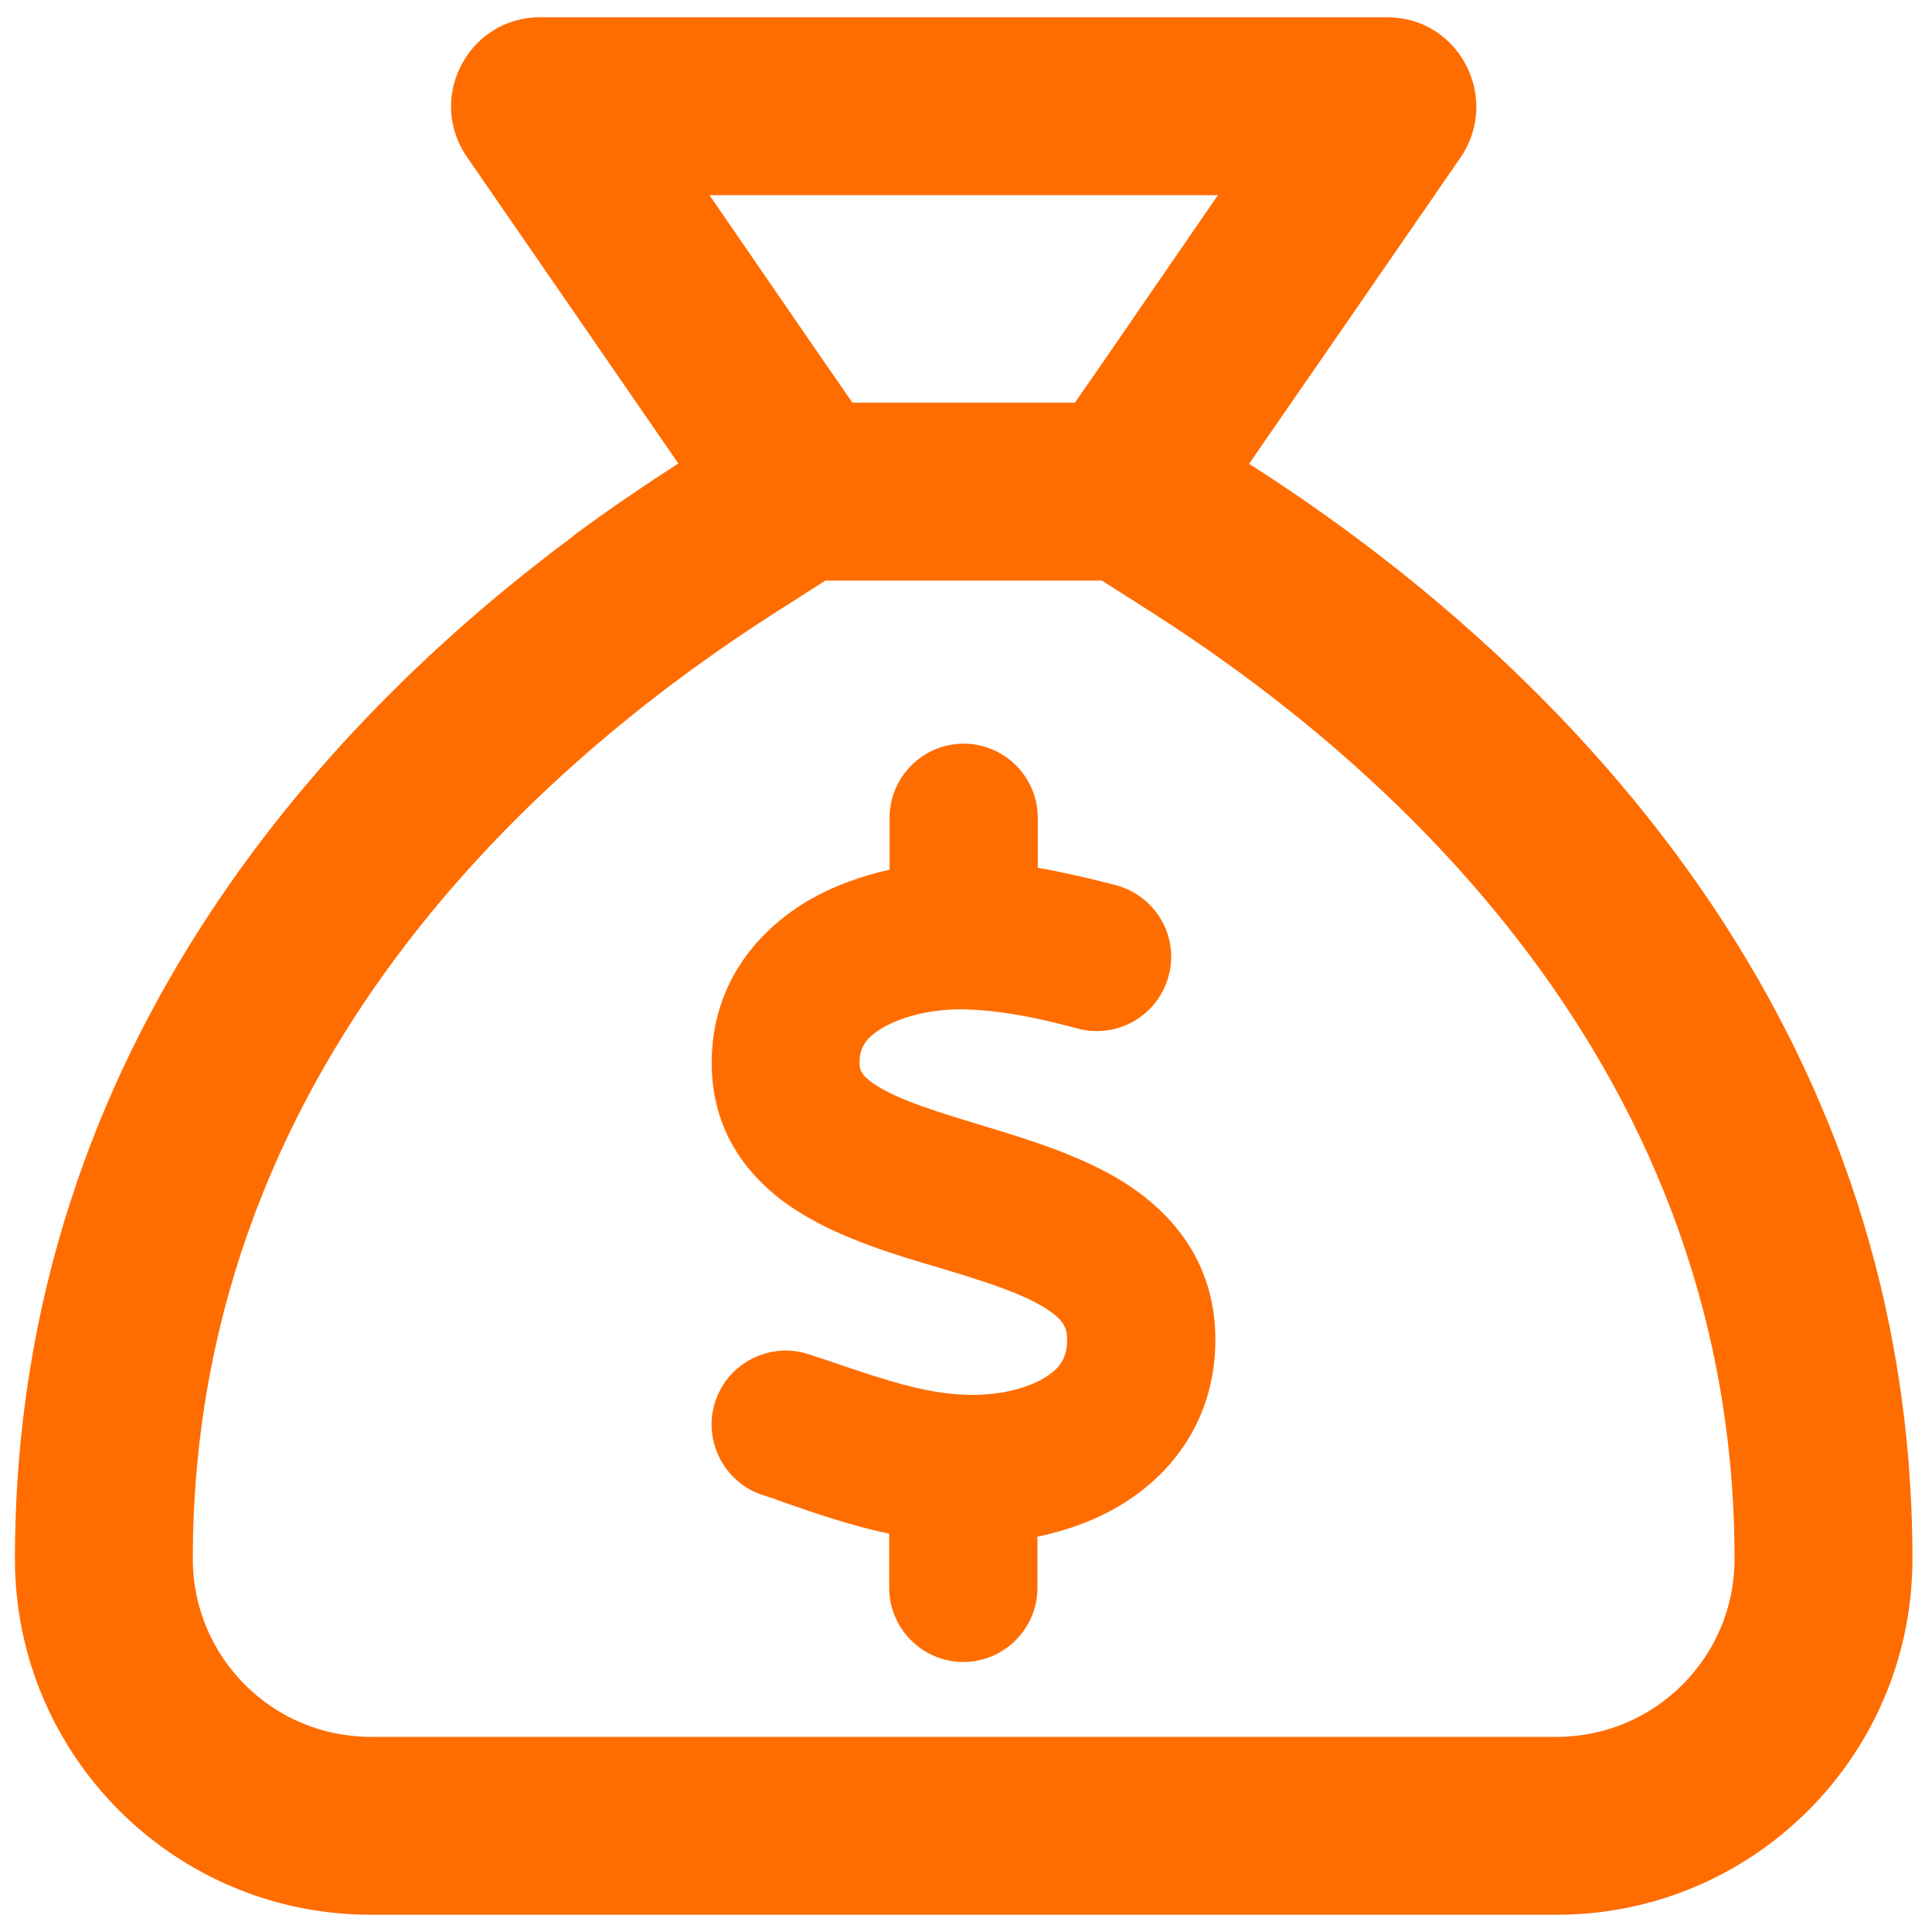 <svg width="56" height="56" viewBox="0 0 56 56" fill="none" xmlns="http://www.w3.org/2000/svg">
<path d="M23.926 16.828H31.94L33.422 17.773C39.223 21.49 50.277 30.256 50.277 45.188C50.277 48.034 47.967 50.344 45.121 50.344H10.746C7.899 50.344 5.589 48.034 5.589 45.188C5.589 30.256 16.643 21.49 22.444 17.773L23.926 16.828ZM31.156 11.672H24.71L23.905 10.512L20.564 5.656H35.302L31.961 10.512L31.156 11.672ZM16.632 15.528C10.037 20.427 0.433 30.02 0.433 45.188C0.433 50.881 5.052 55.5 10.746 55.5H45.121C50.814 55.5 55.433 50.881 55.433 45.188C55.433 30.02 45.83 20.427 39.234 15.528C38.117 14.701 37.085 14.003 36.205 13.444L39.137 9.201L42.338 4.561C43.509 2.831 42.285 0.5 40.211 0.5H15.655C13.582 0.5 12.357 2.831 13.528 4.539L16.729 9.18L19.662 13.434C18.781 14.003 17.75 14.69 16.632 15.518V15.528ZM30.081 23.703C30.081 22.521 29.115 21.555 27.933 21.555C26.752 21.555 25.785 22.521 25.785 23.703V25.207C24.968 25.39 24.152 25.68 23.4 26.12C21.907 27.012 20.618 28.569 20.628 30.836C20.639 33.017 21.918 34.392 23.282 35.208C24.463 35.917 25.935 36.368 27.106 36.712L27.289 36.766C28.642 37.174 29.63 37.496 30.296 37.915C30.844 38.259 30.919 38.495 30.93 38.796C30.941 39.333 30.737 39.655 30.296 39.924C29.759 40.257 28.911 40.461 27.998 40.429C26.805 40.386 25.688 40.01 24.227 39.516C23.98 39.43 23.722 39.344 23.454 39.258C22.326 38.882 21.112 39.494 20.736 40.611C20.36 41.728 20.972 42.953 22.089 43.329C22.294 43.394 22.519 43.469 22.745 43.555C23.636 43.866 24.668 44.221 25.774 44.457V46.025C25.774 47.207 26.741 48.174 27.922 48.174C29.104 48.174 30.071 47.207 30.071 46.025V44.543C30.93 44.36 31.79 44.06 32.563 43.576C34.099 42.62 35.259 40.987 35.227 38.742C35.195 36.562 33.97 35.154 32.584 34.273C31.349 33.5 29.802 33.027 28.599 32.662L28.524 32.641C27.149 32.222 26.171 31.921 25.484 31.513C24.925 31.18 24.915 30.986 24.915 30.793C24.915 30.395 25.065 30.095 25.581 29.794C26.161 29.45 27.041 29.246 27.89 29.257C28.921 29.268 30.06 29.493 31.242 29.815C32.391 30.116 33.562 29.439 33.873 28.29C34.185 27.141 33.498 25.97 32.348 25.658C31.65 25.476 30.877 25.293 30.081 25.153V23.66V23.703Z" fill="#FF6D01"/>
</svg>
